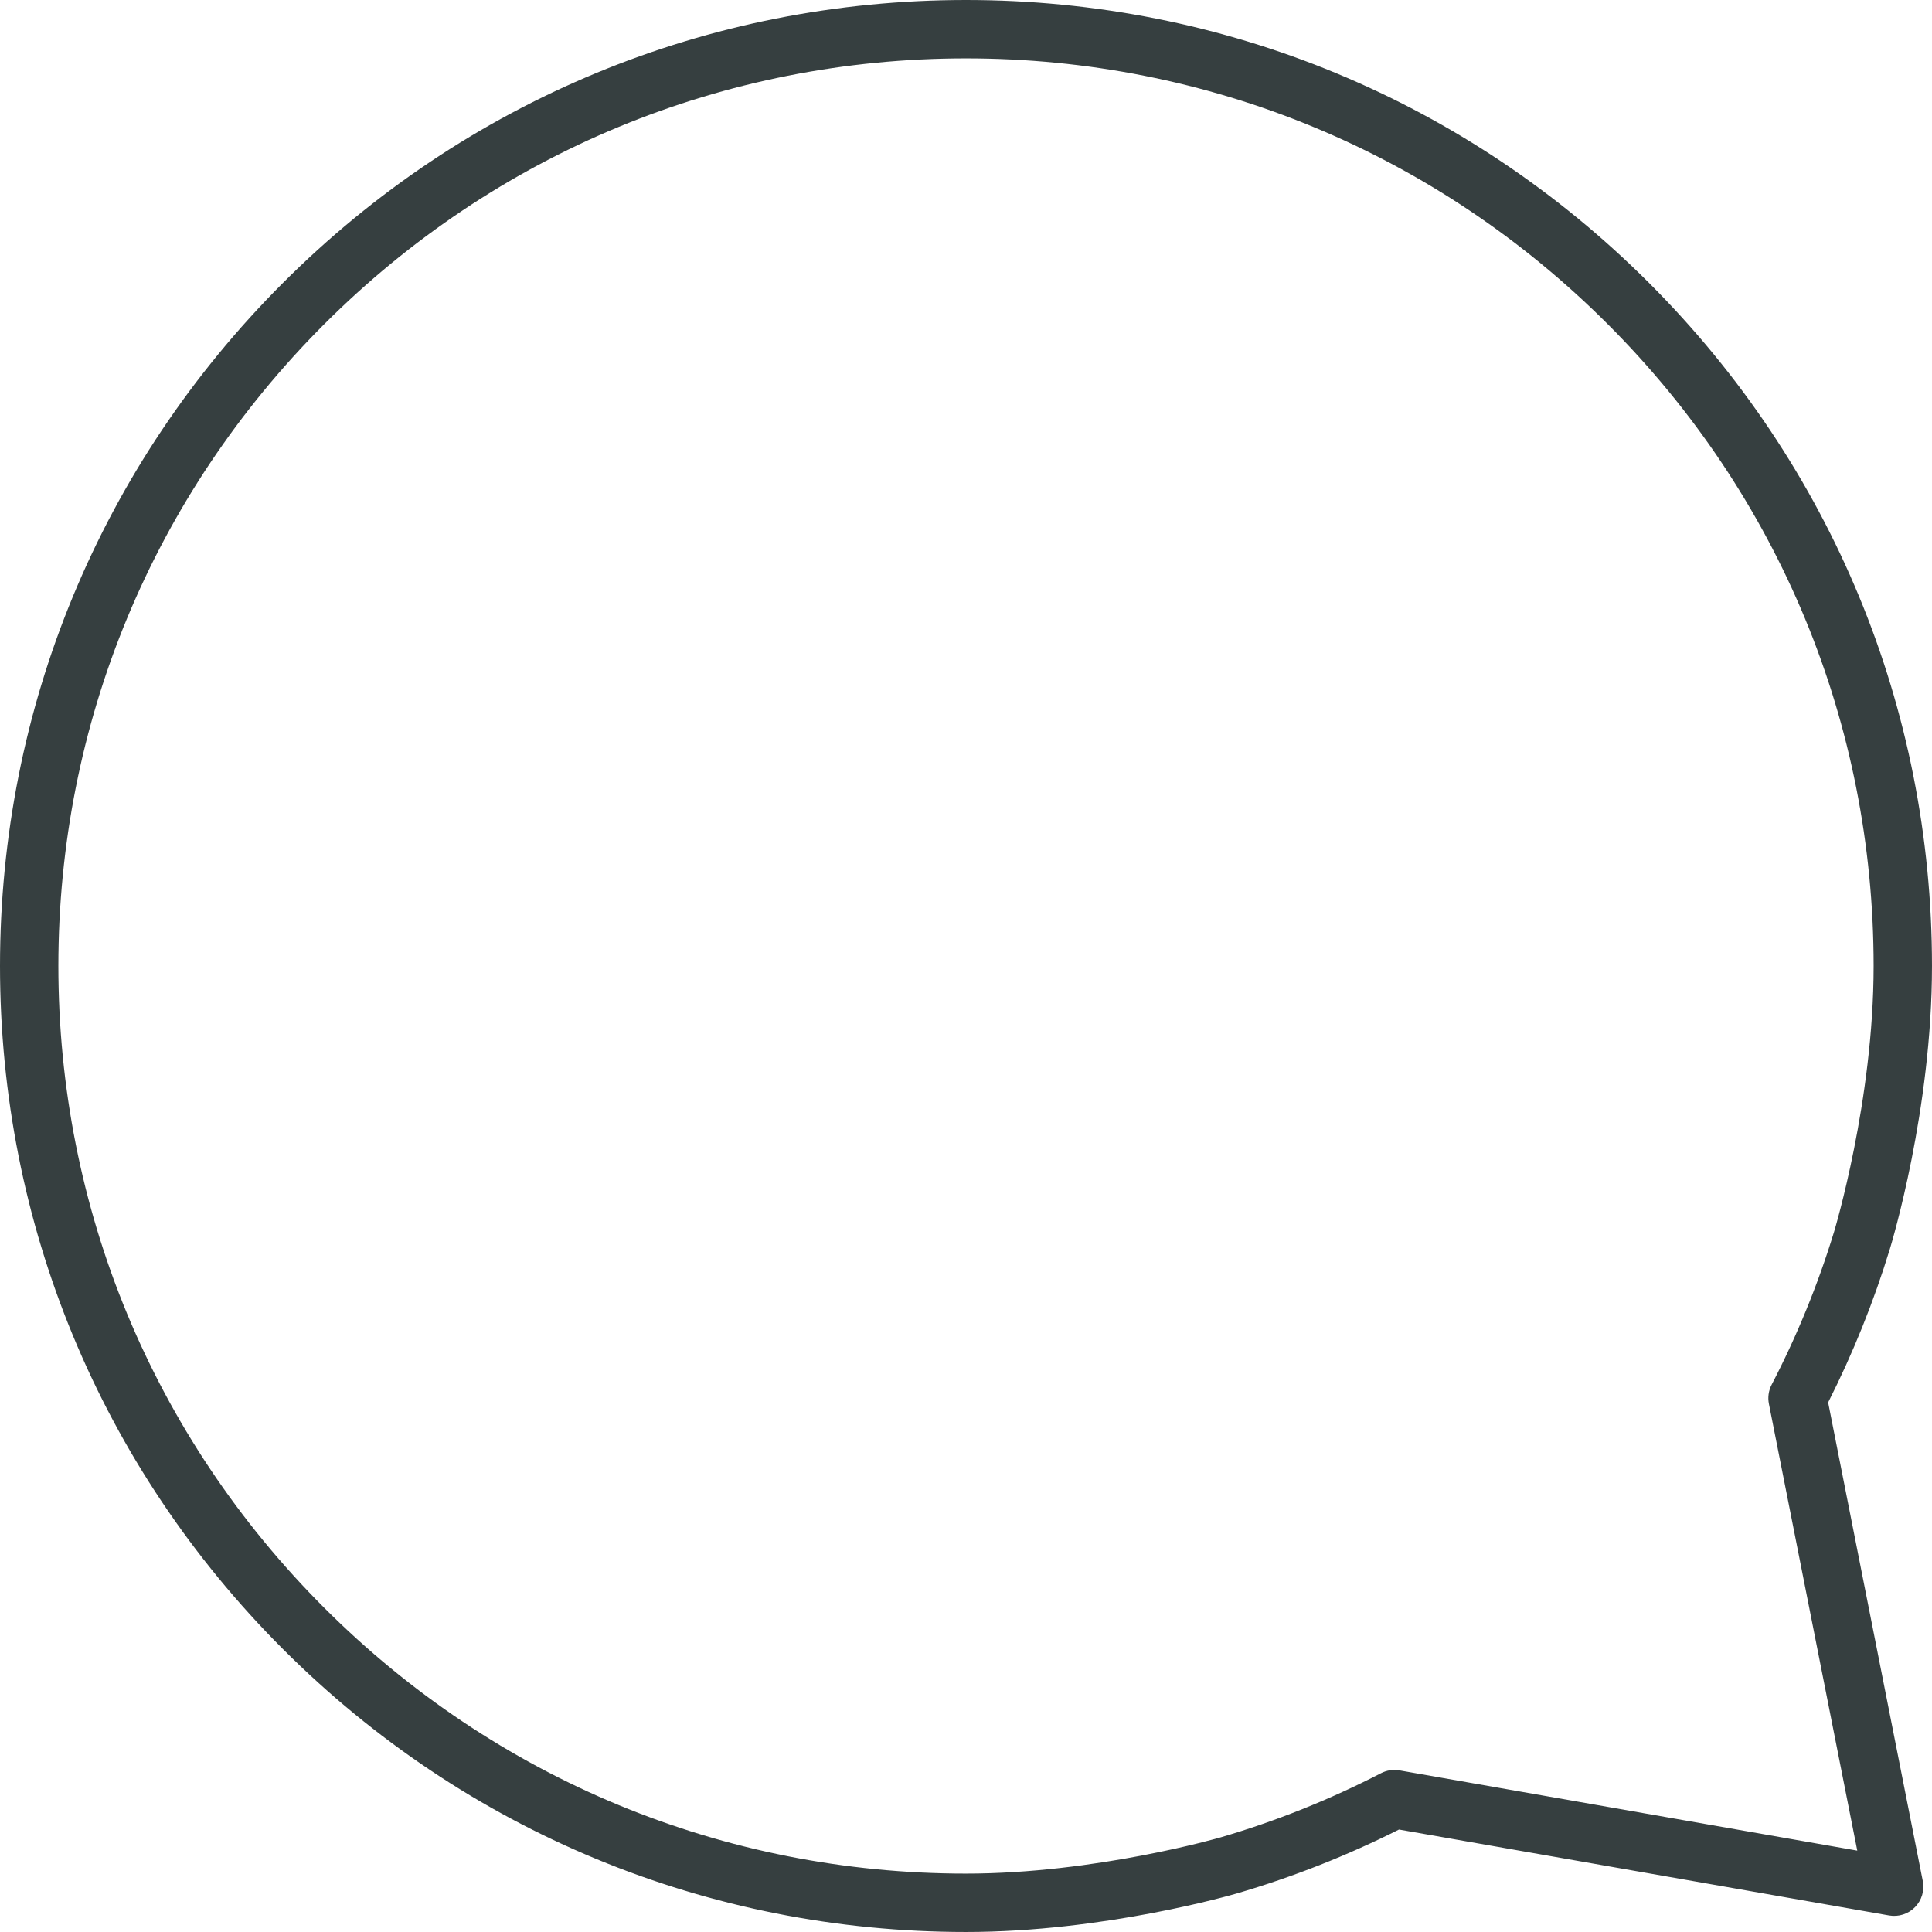 <?xml version="1.0" encoding="UTF-8" standalone="no"?><svg xmlns="http://www.w3.org/2000/svg" xmlns:xlink="http://www.w3.org/1999/xlink" fill="#363f40" height="496.5" preserveAspectRatio="xMidYMid meet" version="1" viewBox="0.0 0.0 496.5 496.5" width="496.5" zoomAndPan="magnify"><g id="change1_1"><path d="M248.249,496.498c-66.31,0-128.65-25.822-175.539-72.711 C25.822,376.899,0,314.559,0,248.249S25.822,119.599,72.71,72.71S181.939,0,248.249,0 s128.65,25.822,175.538,72.71c46.889,46.888,72.711,109.229,72.711,175.539 c0,36.929-10.354,71.178-10.831,72.738l0,0c-4.133,13.529-9.463,26.779-15.858,39.427 l24.327,122.998c0.479,2.426-0.268,4.933-1.997,6.7 c-1.729,1.769-4.221,2.565-6.655,2.143l-125.963-22.08 c-13.324,6.706-27.309,12.22-41.605,16.402 C316.534,486.981,283.629,496.498,248.249,496.498z M248.249,15 c-62.303,0-120.877,24.262-164.932,68.317C39.262,127.372,15,185.946,15,248.249 c0,62.303,24.262,120.877,68.317,164.932c44.055,44.056,102.629,68.317,164.932,68.317 c33.251,0,65.135-9.224,65.453-9.316c14.191-4.152,28.054-9.7,41.203-16.491 c1.457-0.752,3.121-1.007,4.736-0.724l117.657,20.624l-22.711-114.823 c-0.33-1.669-0.083-3.401,0.701-4.911c6.515-12.545,11.908-25.751,16.032-39.252 c0.001-0.002,0.002-0.005,0.002-0.008c0.144-0.468,10.175-33.739,10.175-68.348 c0-62.303-24.262-120.877-68.317-164.932C369.126,39.262,310.552,15,248.249,15z" fill="inherit"/></g></svg>